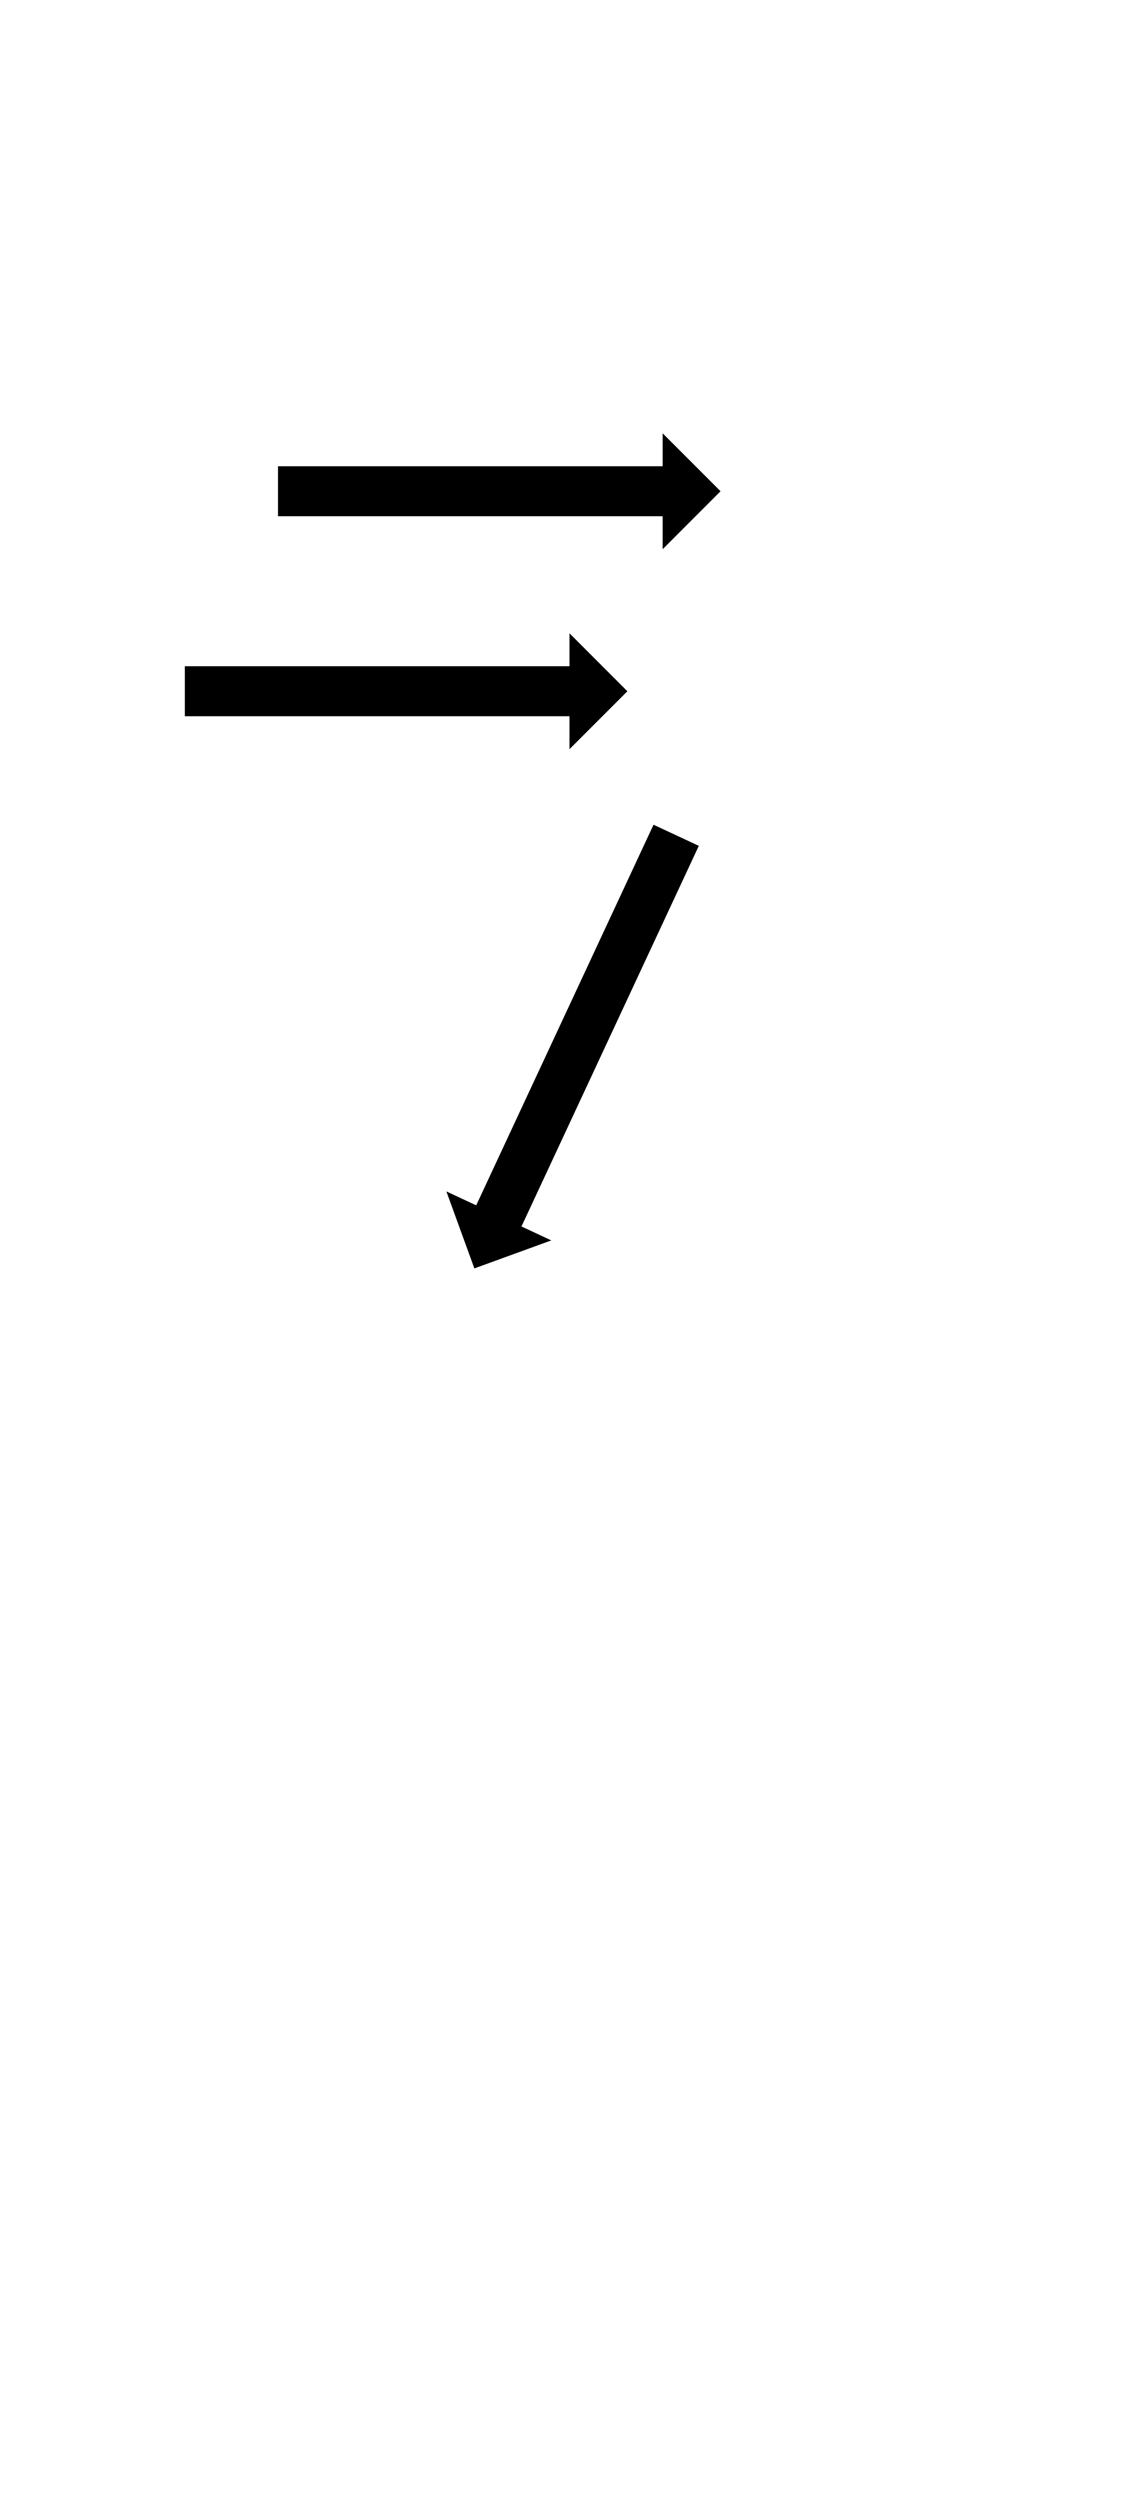 <?xml version="1.0" encoding="UTF-8"?>
<svg xmlns="http://www.w3.org/2000/svg" xmlns:inkscape="http://www.inkscape.org/namespaces/inkscape" xmlns:sodipodi="http://sodipodi.sourceforge.net/DTD/sodipodi-0.dtd" xmlns:svg="http://www.w3.org/2000/svg" version="1.1" viewBox="0 -350 452 1000">
    <sodipodi:namedview pagecolor="#ffffff" bordercolor="#666666" borderopacity="1.0" showgrid="true">
        <inkscape:grid id="grid№1" type="xygrid" dotted="false" enabled="true" visible="true" empspacing="10" />
        <sodipodi:guide id="baseline" position="0.00,350.00" orientation="0.00,1.00" />
    </sodipodi:namedview>
    <g id="glyph">
        <path d="M 279.769 -11.658C 279.769 -11.658 261.642 -20.11 261.642 -20.11C 261.377 -19.54 261.111 -18.97 260.845 -18.4C 260.094 -16.79 259.343 -15.179 258.592 -13.568C 257.425 -11.065 256.258 -8.563 255.091 -6.06C 253.577 -2.814 252.063 0.433 250.549 3.679C 248.758 7.52 246.967 11.361 245.176 15.202C 243.177 19.489 241.178 23.775 239.179 28.062C 237.041 32.647 234.904 37.231 232.766 41.815C 230.559 46.548 228.352 51.281 226.145 56.015C 223.938 60.748 221.731 65.481 219.524 70.214C 217.386 74.798 215.248 79.382 213.111 83.967C 211.112 88.254 209.112 92.541 207.113 96.828C 205.322 100.668 203.531 104.509 201.74 108.35C 200.227 111.597 198.713 114.843 197.199 118.089C 196.032 120.592 194.865 123.095 193.698 125.597C 192.947 127.208 192.196 128.819 191.445 130.43C 191.179 131 190.913 131.569 190.647 132.139C 190.647 132.139 178.707 126.572 178.707 126.572C 178.707 126.572 189.916 157.369 189.916 157.369C 189.916 157.369 220.714 146.16 220.714 146.16C 220.714 146.16 208.773 140.592 208.773 140.592C 209.039 140.022 209.305 139.452 209.571 138.882C 210.322 137.271 211.073 135.66 211.824 134.05C 212.991 131.547 214.158 129.044 215.325 126.541C 216.839 123.295 218.353 120.049 219.866 116.803C 221.657 112.962 223.449 109.121 225.24 105.28C 227.239 100.993 229.238 96.706 231.237 92.419C 233.374 87.835 235.512 83.25 237.65 78.666C 239.857 73.933 242.064 69.2 244.271 64.467C 246.478 59.734 248.685 55.001 250.892 50.268C 253.03 45.683 255.168 41.099 257.305 36.515C 259.304 32.228 261.303 27.941 263.302 23.654C 265.093 19.813 266.885 15.972 268.676 12.131C 270.189 8.885 271.703 5.639 273.217 2.392C 274.384 -0.11 275.551 -2.613 276.718 -5.116C 277.469 -6.727 278.22 -8.337 278.971 -9.948C 279.237 -10.518 279.503 -11.088 279.769 -11.658ZM 111.299 -163.5C 111.299 -163.5 111.299 -143.5 111.299 -143.5C 111.875 -143.5 112.452 -143.5 113.028 -143.5C 114.658 -143.5 116.287 -143.5 117.916 -143.5C 120.448 -143.5 122.979 -143.5 125.511 -143.5C 128.794 -143.5 132.078 -143.5 135.361 -143.5C 139.246 -143.5 143.132 -143.5 147.017 -143.5C 151.353 -143.5 155.689 -143.5 160.025 -143.5C 164.662 -143.5 169.3 -143.5 173.937 -143.5C 178.724 -143.5 183.512 -143.5 188.299 -143.5C 193.086 -143.5 197.874 -143.5 202.661 -143.5C 207.298 -143.5 211.935 -143.5 216.572 -143.5C 220.909 -143.5 225.245 -143.5 229.581 -143.5C 233.466 -143.5 237.351 -143.5 241.236 -143.5C 244.52 -143.5 247.804 -143.5 251.087 -143.5C 253.619 -143.5 256.15 -143.5 258.682 -143.5C 260.311 -143.5 261.94 -143.5 263.57 -143.5C 264.146 -143.5 264.723 -143.5 265.299 -143.5C 265.299 -143.5 265.299 -130.325 265.299 -130.325C 265.299 -130.325 288.474 -153.5 288.474 -153.5C 288.474 -153.5 265.299 -176.675 265.299 -176.675C 265.299 -176.675 265.299 -163.5 265.299 -163.5C 264.723 -163.5 264.146 -163.5 263.57 -163.5C 261.94 -163.5 260.311 -163.5 258.682 -163.5C 256.15 -163.5 253.619 -163.5 251.087 -163.5C 247.804 -163.5 244.52 -163.5 241.236 -163.5C 237.351 -163.5 233.466 -163.5 229.581 -163.5C 225.245 -163.5 220.909 -163.5 216.572 -163.5C 211.935 -163.5 207.298 -163.5 202.661 -163.5C 197.874 -163.5 193.086 -163.5 188.299 -163.5C 183.512 -163.5 178.724 -163.5 173.937 -163.5C 169.3 -163.5 164.662 -163.5 160.025 -163.5C 155.689 -163.5 151.353 -163.5 147.017 -163.5C 143.132 -163.5 139.246 -163.5 135.361 -163.5C 132.078 -163.5 128.794 -163.5 125.511 -163.5C 122.979 -163.5 120.448 -163.5 117.916 -163.5C 116.287 -163.5 114.658 -163.5 113.028 -163.5C 112.452 -163.5 111.875 -163.5 111.299 -163.5ZM 74 -83.5C 74 -83.5 74 -63.5 74 -63.5C 74.576 -63.5 75.153 -63.5 75.729 -63.5C 77.359 -63.5 78.988 -63.5 80.617 -63.5C 83.149 -63.5 85.68 -63.5 88.212 -63.5C 91.495 -63.5 94.779 -63.5 98.062 -63.5C 101.948 -63.5 105.833 -63.5 109.718 -63.5C 114.054 -63.5 118.39 -63.5 122.726 -63.5C 127.364 -63.5 132.001 -63.5 136.638 -63.5C 141.425 -63.5 146.213 -63.5 151 -63.5C 155.787 -63.5 160.575 -63.5 165.362 -63.5C 169.999 -63.5 174.636 -63.5 179.273 -63.5C 183.61 -63.5 187.946 -63.5 192.282 -63.5C 196.167 -63.5 200.052 -63.5 203.937 -63.5C 207.221 -63.5 210.505 -63.5 213.788 -63.5C 216.32 -63.5 218.851 -63.5 221.383 -63.5C 223.012 -63.5 224.641 -63.5 226.271 -63.5C 226.847 -63.5 227.423 -63.5 228 -63.5C 228 -63.5 228 -50.325 228 -50.325C 228 -50.325 251.175 -73.5 251.175 -73.5C 251.175 -73.5 228 -96.675 228 -96.675C 228 -96.675 228 -83.5 228 -83.5C 227.423 -83.5 226.847 -83.5 226.271 -83.5C 224.641 -83.5 223.012 -83.5 221.383 -83.5C 218.851 -83.5 216.32 -83.5 213.788 -83.5C 210.505 -83.5 207.221 -83.5 203.937 -83.5C 200.052 -83.5 196.167 -83.5 192.282 -83.5C 187.946 -83.5 183.61 -83.5 179.273 -83.5C 174.636 -83.5 169.999 -83.5 165.362 -83.5C 160.575 -83.5 155.787 -83.5 151 -83.5C 146.213 -83.5 141.425 -83.5 136.638 -83.5C 132.001 -83.5 127.364 -83.5 122.726 -83.5C 118.39 -83.5 114.054 -83.5 109.718 -83.5C 105.833 -83.5 101.948 -83.5 98.062 -83.5C 94.779 -83.5 91.495 -83.5 88.212 -83.5C 85.68 -83.5 83.149 -83.5 80.617 -83.5C 78.988 -83.5 77.359 -83.5 75.729 -83.5C 75.153 -83.5 74.576 -83.5 74 -83.5Z" />
    </g>
</svg>
